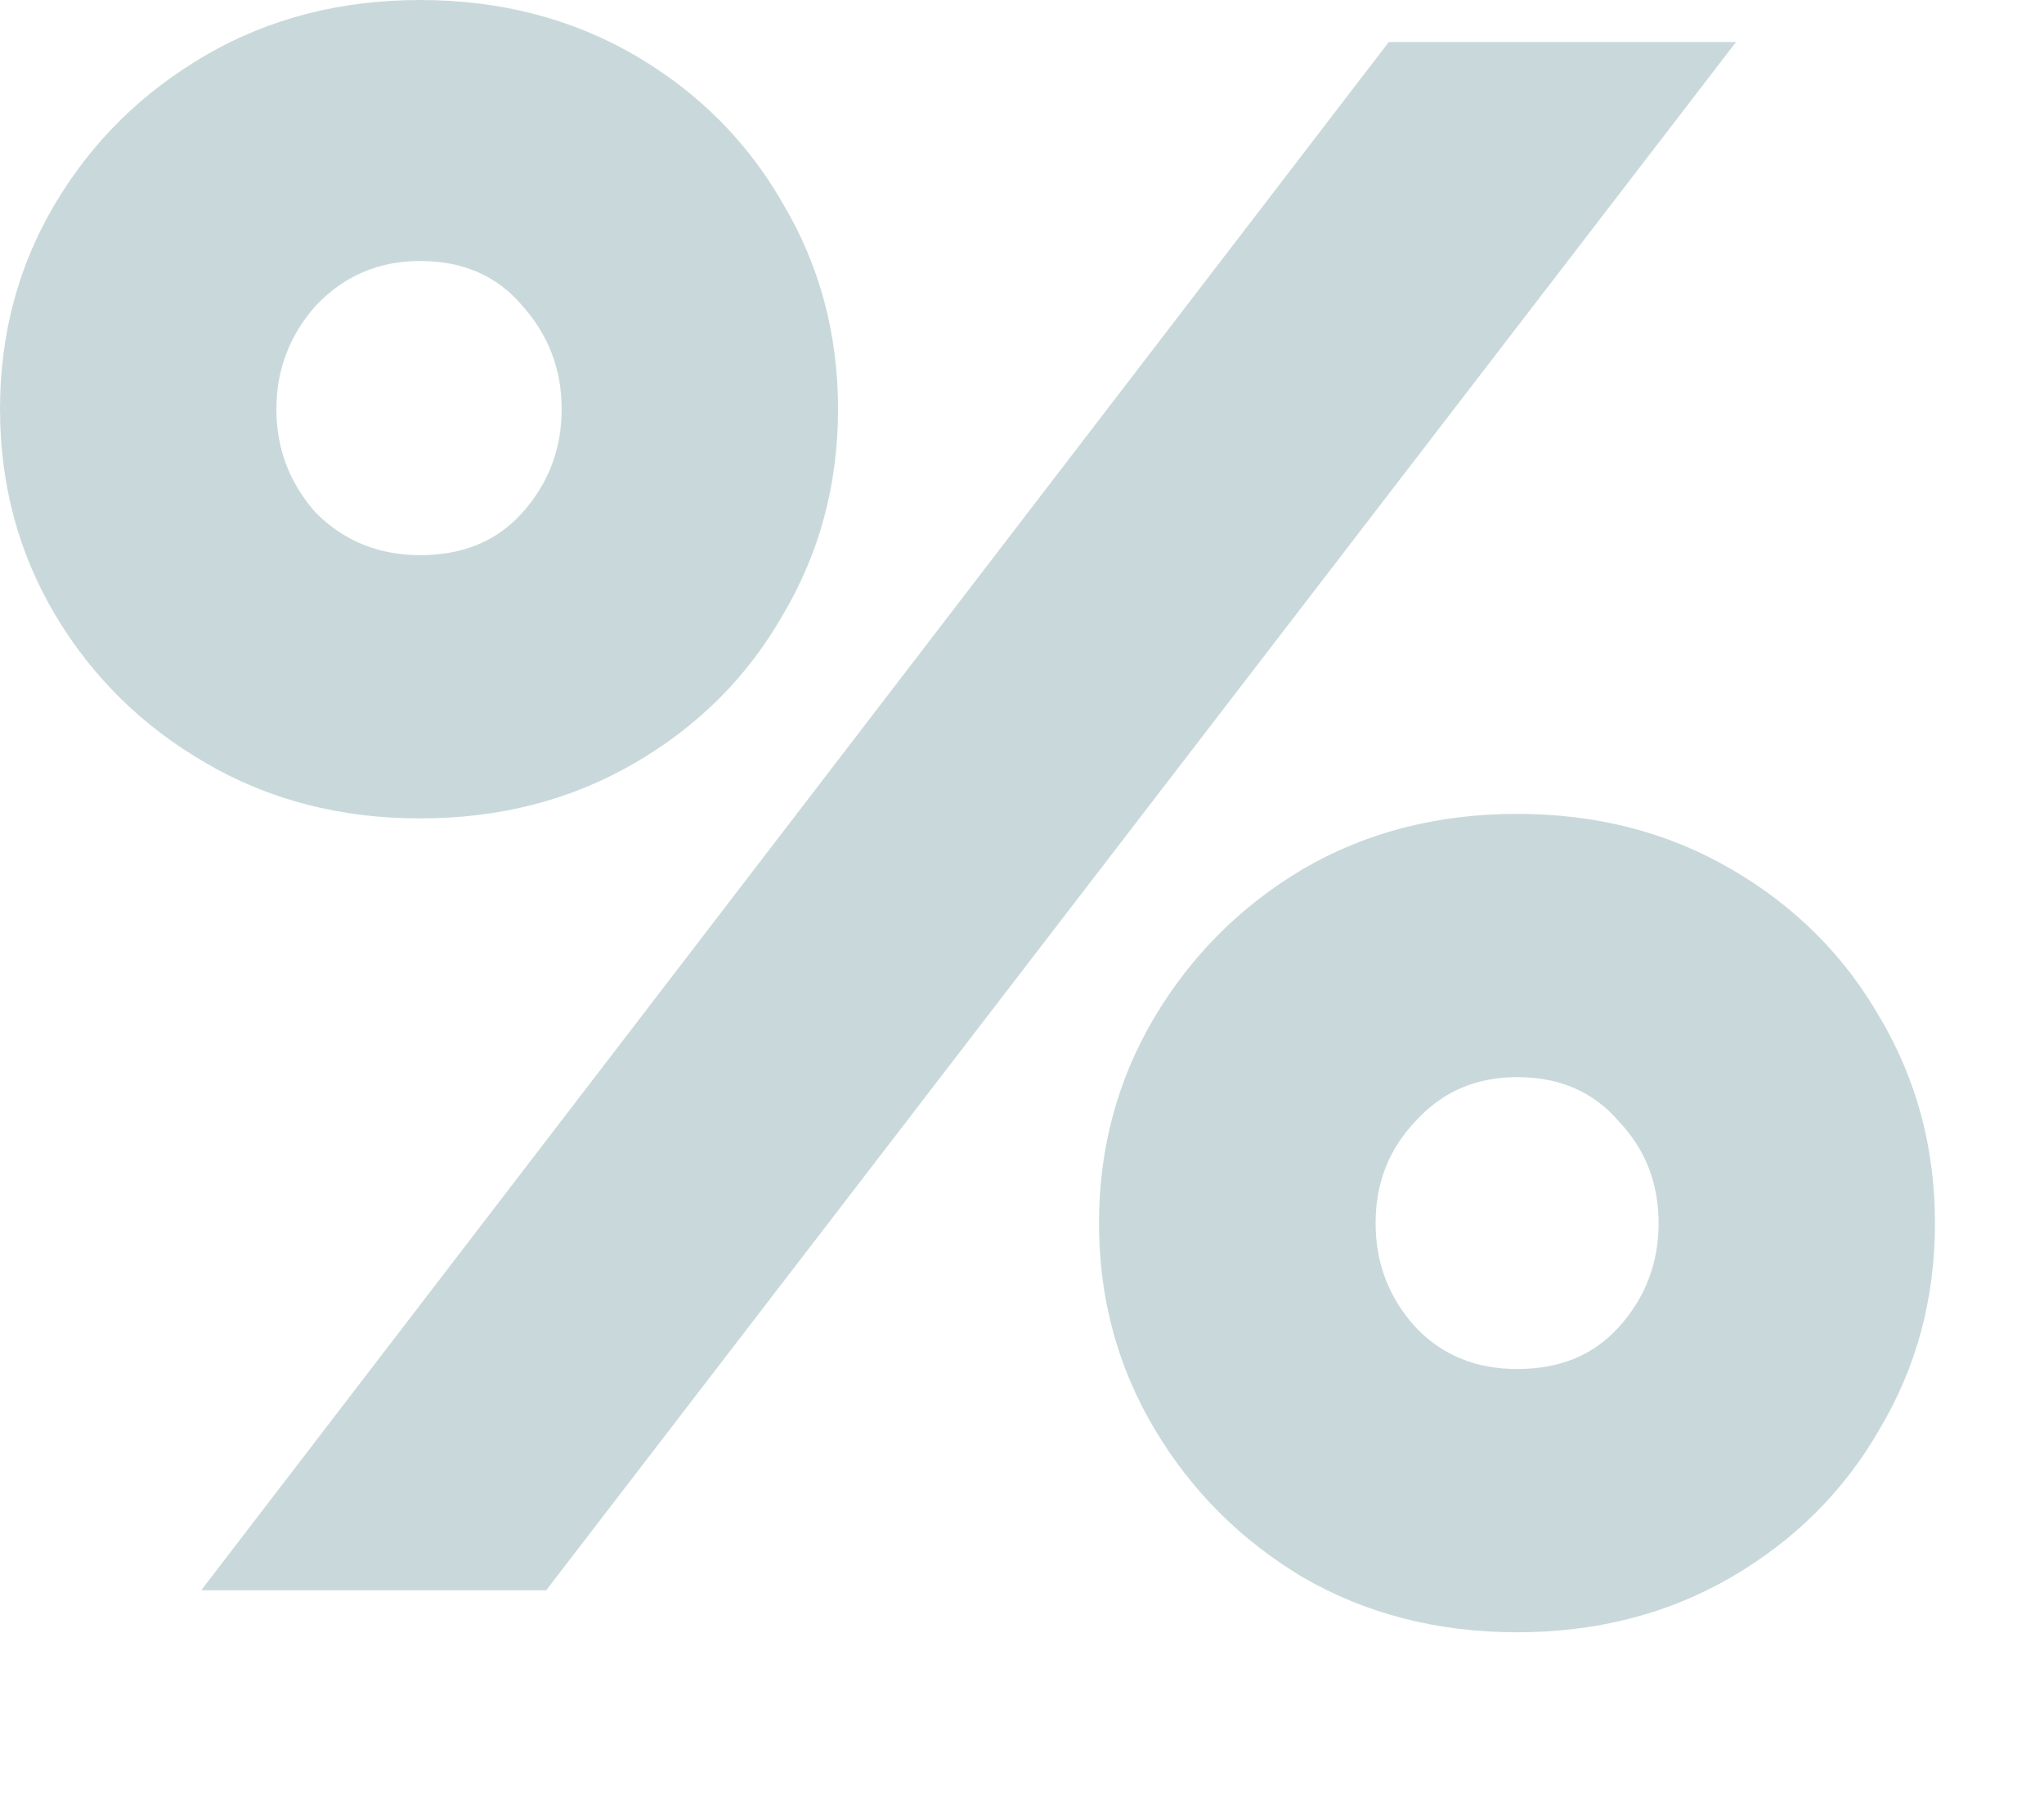 <?xml version="1.0" encoding="utf-8"?>
<svg xmlns="http://www.w3.org/2000/svg" fill="none" height="100%" overflow="visible" preserveAspectRatio="none" style="display: block;" viewBox="0 0 9 8" width="100%">
<path d="M0 1.801C0 1.47 0.081 1.168 0.243 0.896C0.406 0.623 0.626 0.406 0.906 0.243C1.185 0.081 1.5 0 1.85 0C2.201 0 2.515 0.081 2.795 0.243C3.074 0.406 3.291 0.623 3.447 0.896C3.609 1.168 3.69 1.47 3.69 1.801C3.69 2.132 3.609 2.434 3.447 2.707C3.291 2.98 3.074 3.197 2.795 3.359C2.515 3.522 2.201 3.603 1.85 3.603C1.5 3.603 1.185 3.522 0.906 3.359C0.626 3.197 0.406 2.98 0.243 2.707C0.081 2.434 0 2.132 0 1.801ZM6.115 0.185H7.644L2.405 7.001H0.886L6.115 0.185ZM1.217 1.801C1.217 1.977 1.276 2.129 1.392 2.259C1.516 2.382 1.668 2.444 1.85 2.444C2.038 2.444 2.188 2.382 2.298 2.259C2.415 2.129 2.473 1.977 2.473 1.801C2.473 1.626 2.415 1.474 2.298 1.344C2.188 1.214 2.038 1.149 1.85 1.149C1.668 1.149 1.516 1.214 1.392 1.344C1.276 1.474 1.217 1.626 1.217 1.801ZM4.839 5.385C4.839 5.054 4.921 4.752 5.083 4.479C5.245 4.207 5.463 3.989 5.735 3.827C6.014 3.664 6.329 3.583 6.68 3.583C7.03 3.583 7.345 3.664 7.624 3.827C7.903 3.989 8.121 4.207 8.277 4.479C8.439 4.752 8.52 5.054 8.52 5.385C8.52 5.716 8.439 6.018 8.277 6.29C8.121 6.563 7.903 6.78 7.624 6.943C7.345 7.105 7.03 7.186 6.68 7.186C6.329 7.186 6.014 7.105 5.735 6.943C5.463 6.78 5.245 6.563 5.083 6.29C4.921 6.018 4.839 5.716 4.839 5.385ZM6.057 5.385C6.057 5.56 6.115 5.713 6.232 5.842C6.349 5.966 6.498 6.027 6.68 6.027C6.868 6.027 7.017 5.966 7.128 5.842C7.245 5.713 7.303 5.56 7.303 5.385C7.303 5.209 7.245 5.06 7.128 4.937C7.017 4.807 6.868 4.742 6.68 4.742C6.498 4.742 6.349 4.807 6.232 4.937C6.115 5.06 6.057 5.209 6.057 5.385Z" fill="#B4CACD" id="%" opacity="0.72"/>
</svg>